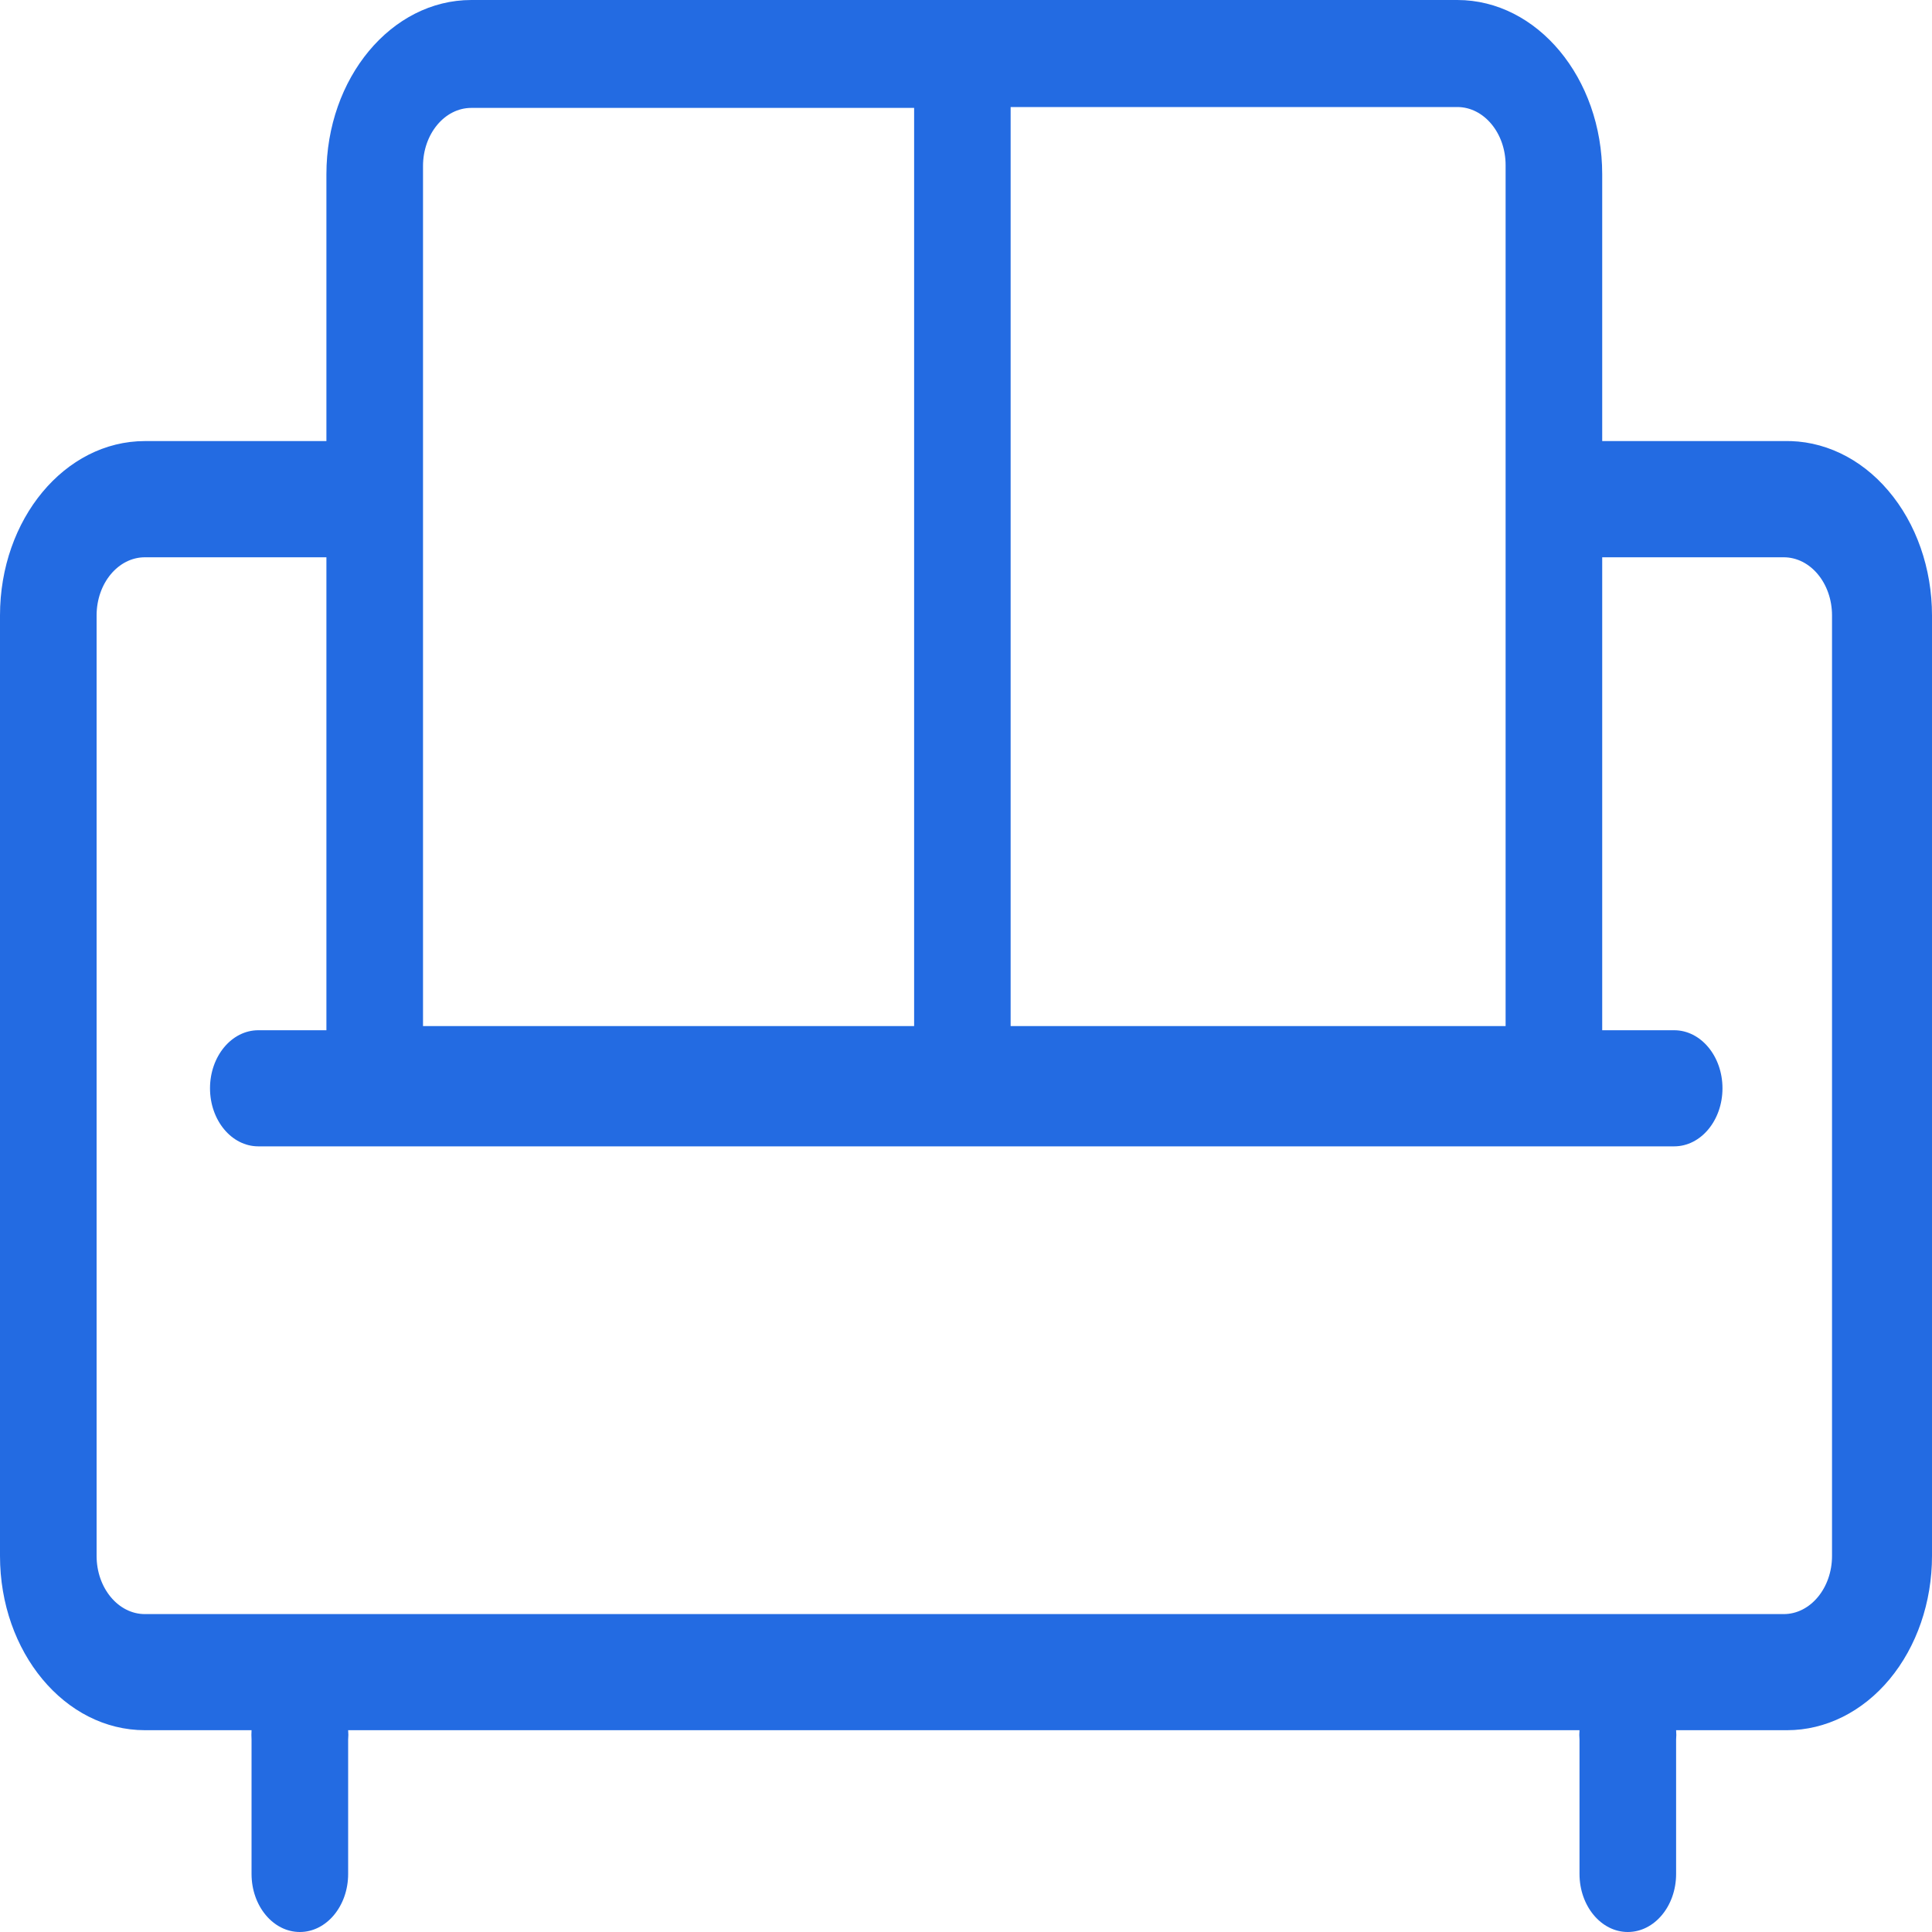 <?xml version="1.0" encoding="UTF-8"?>
<svg width="20px" height="20px" viewBox="0 0 20 20" version="1.1" xmlns="http://www.w3.org/2000/svg" xmlns:xlink="http://www.w3.org/1999/xlink">
    <!-- Generator: Sketch 53.1 (72631) - https://sketchapp.com -->
    <title>住宅美居</title>
    <desc>Created with Sketch.</desc>
    <g id="页面-1" stroke="none" stroke-width="1" fill="none" fill-rule="evenodd">
        <g id="图标切图" transform="translate(-399, -516)" fill="#236BE2" fill-rule="nonzero">
            <g id="沙发" transform="translate(399, 516)">
                <path d="M16.586,4.566 L16.586,1.804 C16.586,0.808 15.914,1.38777878e-16 15.086,1.38777878e-16 L4.879,1.38777878e-16 C4.051,1.38777878e-16 3.379,0.808 3.379,1.804 L3.379,4.566 L1.5,4.566 C0.671,4.566 1.01427705e-16,5.374 0,6.371 L0,16.107 C1.01427705e-16,17.104 0.671,17.911 1.5,17.911 L2.604,17.911 C2.602,17.943 2.602,17.976 2.604,18.008 L2.604,19.399 C2.604,19.731 2.828,20 3.104,20 C3.38,20 3.604,19.731 3.604,19.399 L3.604,18.008 C3.607,17.976 3.607,17.943 3.604,17.911 L16.351,17.911 C16.348,17.943 16.348,17.976 16.351,18.008 L16.351,19.399 C16.351,19.731 16.575,20 16.851,20 C17.127,20 17.351,19.731 17.351,19.399 L17.351,18.008 C17.354,17.976 17.354,17.943 17.351,17.911 L18.5,17.911 C18.898,17.911 19.28,17.721 19.561,17.383 C19.842,17.045 20,16.586 20,16.107 L20,6.371 C20,5.885 19.837,5.419 19.548,5.08 C19.26,4.74 18.869,4.555 18.465,4.566 L16.586,4.566 Z M15.586,1.71 L15.586,10.622 L10.462,10.622 L10.462,1.108 L15.086,1.108 C15.362,1.108 15.586,1.378 15.586,1.71 Z M4.379,1.719 C4.379,1.387 4.603,1.117 4.879,1.117 L9.463,1.117 L9.463,10.622 L4.379,10.622 L4.379,1.719 Z M18.965,16.107 C18.965,16.439 18.741,16.709 18.465,16.709 L1.5,16.709 C1.224,16.709 1,16.439 1,16.107 L1,6.371 C1,6.038 1.224,5.769 1.5,5.769 L3.379,5.769 L3.379,10.665 L2.674,10.665 C2.398,10.665 2.174,10.934 2.174,11.266 C2.174,11.598 2.398,11.867 2.674,11.867 L17.331,11.867 C17.607,11.867 17.831,11.598 17.831,11.266 C17.831,10.934 17.607,10.665 17.331,10.665 L16.586,10.665 L16.586,5.769 L18.465,5.769 C18.741,5.769 18.965,6.038 18.965,6.371 L18.965,16.107 Z" id="形状"></path>
            </g>
        </g>
    </g>
</svg>